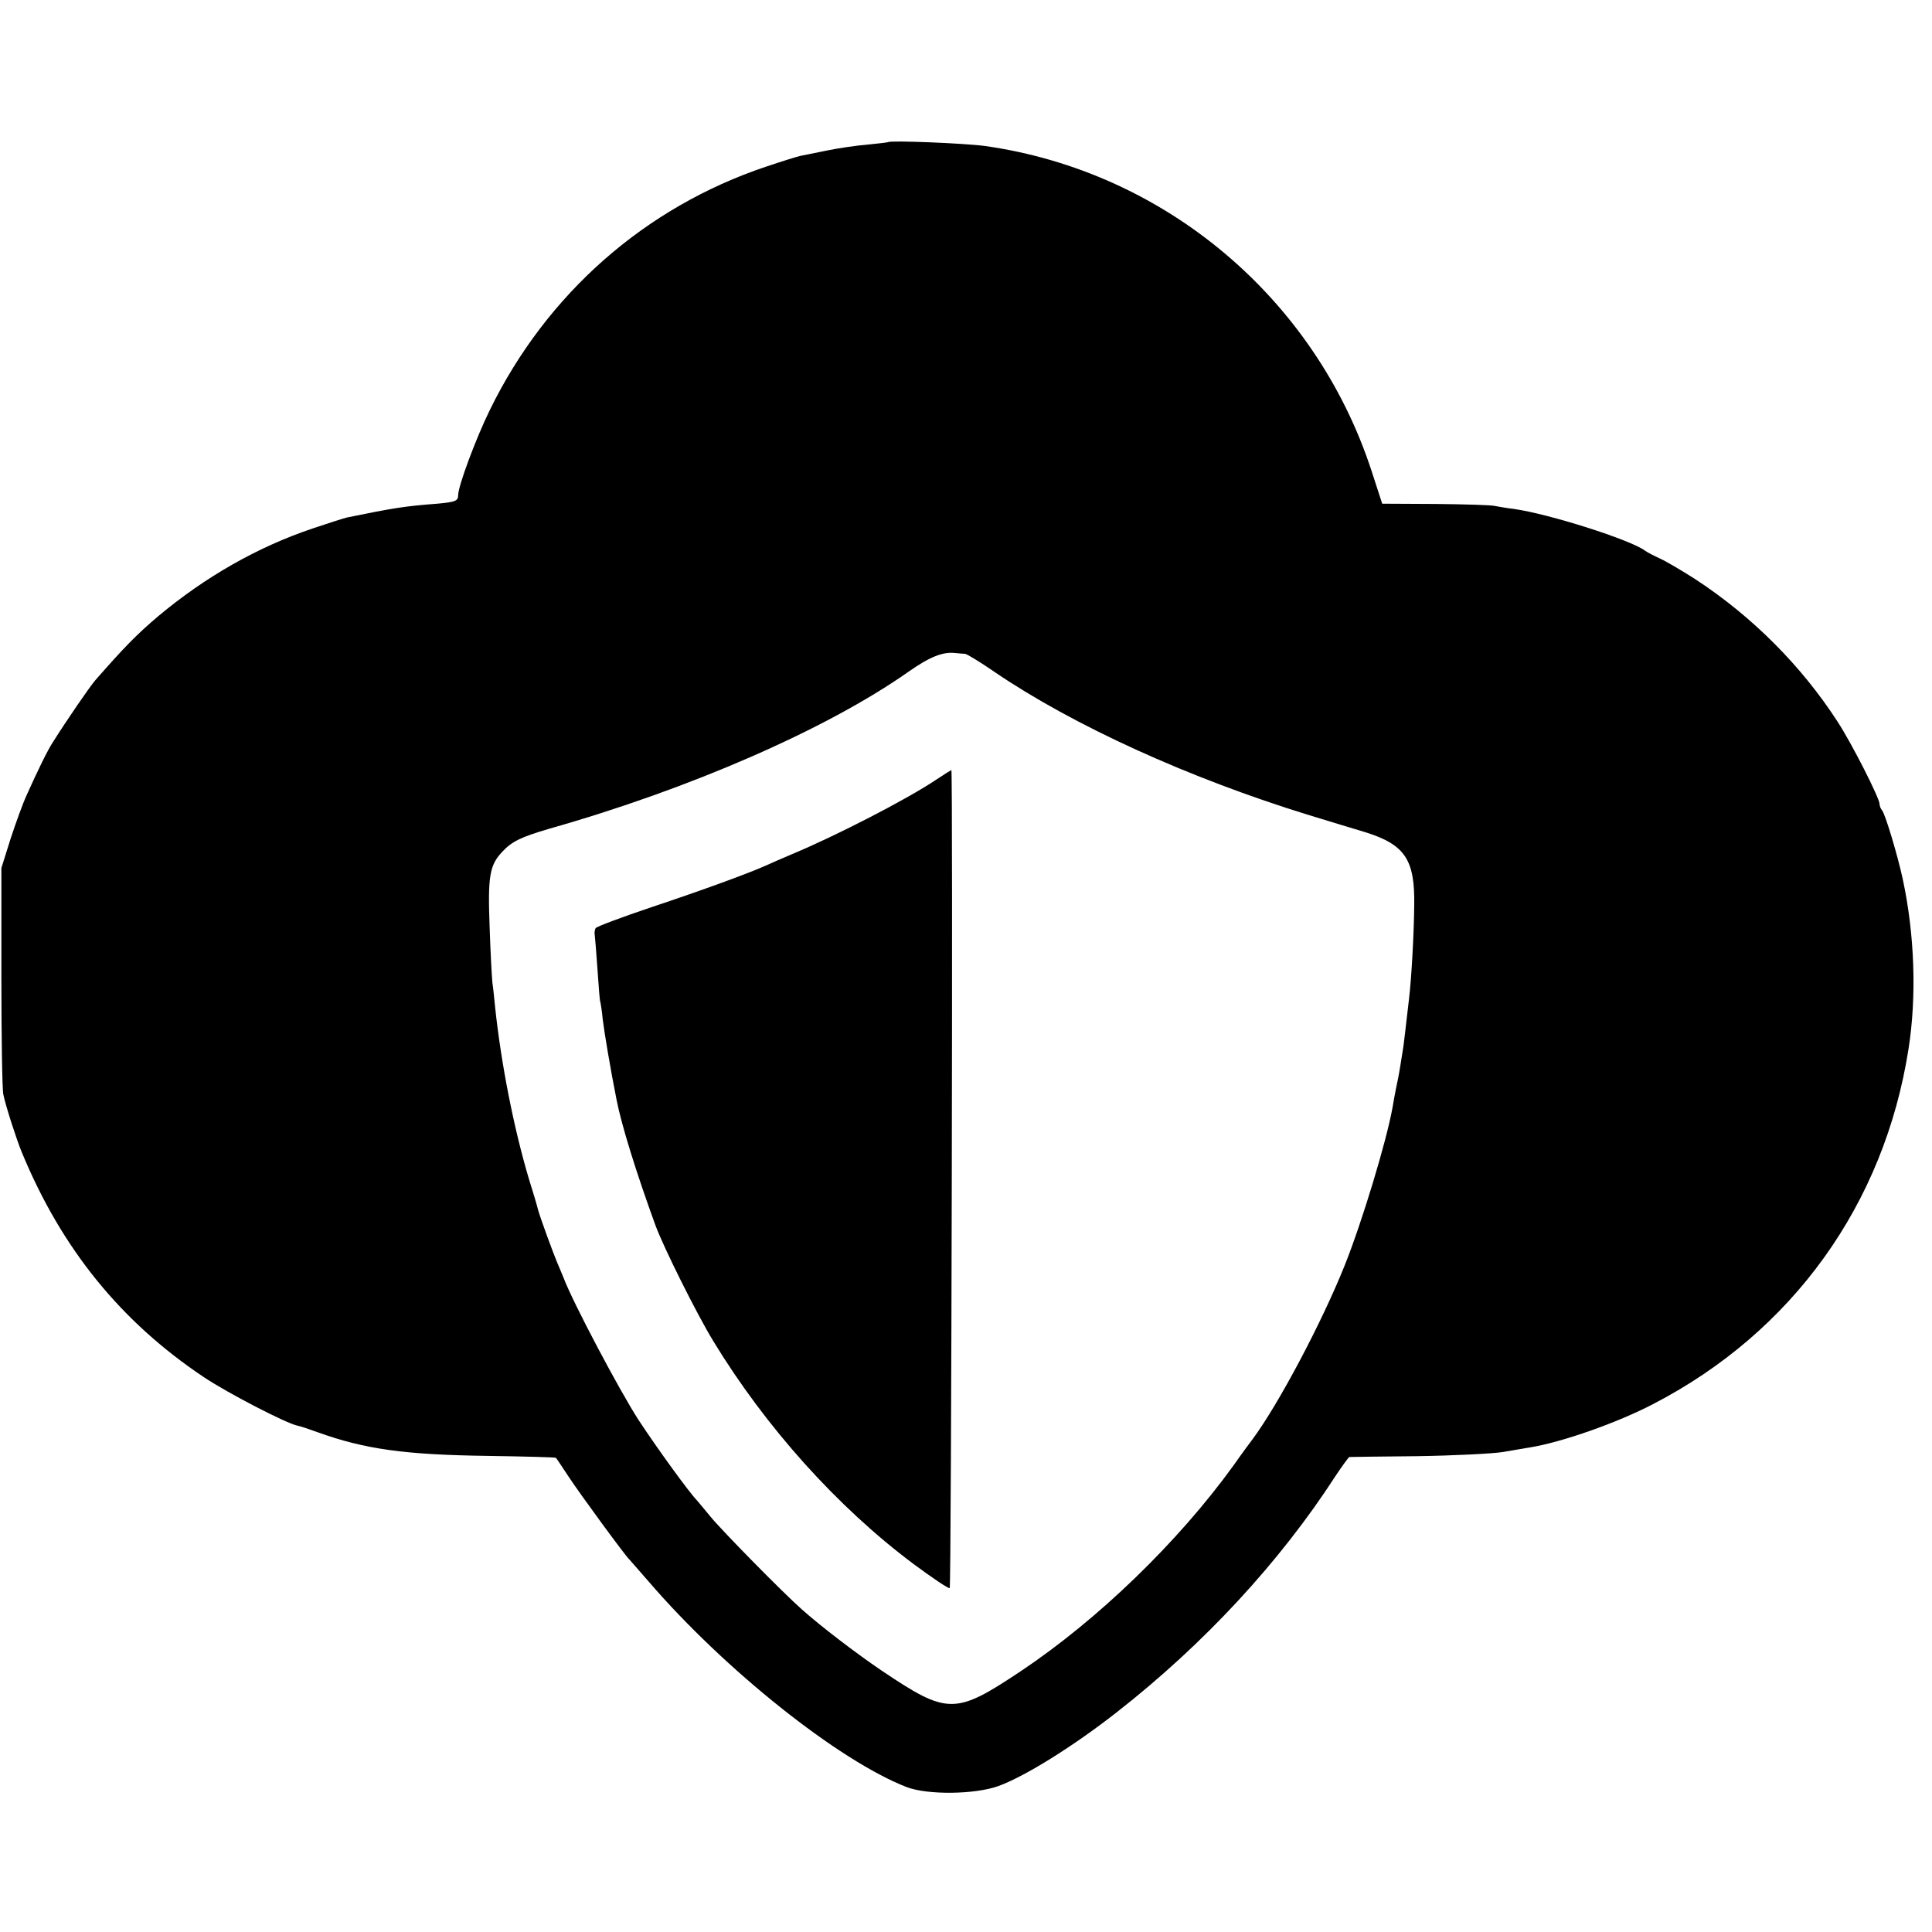 <?xml version="1.0" standalone="no"?>
<!DOCTYPE svg PUBLIC "-//W3C//DTD SVG 20010904//EN"
 "http://www.w3.org/TR/2001/REC-SVG-20010904/DTD/svg10.dtd">
<svg version="1.0" xmlns="http://www.w3.org/2000/svg"
 width="700pt" height="700pt" viewBox="0 0 700 700"
 preserveAspectRatio="xMidYMid meet">
<g transform="translate(0,700) scale(0.1,-0.1)"
fill="#000000" stroke="none">
<path d="M3218 6485 c-2 -1 -35 -5 -75 -9 -39 -3 -107 -13 -150 -22 -43 -9
-85 -17 -94 -19 -9 -2 -65 -19 -124 -39 -438 -147 -794 -460 -1000 -881 -51
-104 -115 -276 -115 -309 0 -21 -10 -25 -76 -31 -117 -9 -156 -15 -327 -50 -9
-2 -66 -20 -125 -40 -199 -67 -388 -175 -558 -317 -79 -67 -123 -112 -229
-233 -22 -26 -103 -144 -154 -225 -18 -27 -56 -105 -94 -190 -14 -30 -40 -102
-59 -160 l-33 -105 0 -395 c0 -217 3 -408 7 -425 9 -44 48 -164 67 -210 144
-349 359 -614 660 -815 87 -58 294 -165 337 -175 11 -2 44 -13 74 -24 172 -62
317 -82 618 -86 134 -2 245 -5 246 -7 2 -1 22 -32 46 -68 40 -61 207 -289 220
-300 3 -3 34 -39 70 -80 276 -321 690 -650 935 -745 76 -29 248 -27 333 4 96
35 271 144 428 267 317 248 591 544 794 858 24 36 46 66 49 67 3 0 114 2 246
3 132 2 272 9 310 15 39 7 84 14 100 17 116 19 317 90 445 157 504 261 837
723 925 1287 30 191 22 415 -21 615 -19 88 -64 237 -75 249 -5 6 -9 16 -9 23
0 21 -101 220 -152 298 -132 204 -311 383 -518 518 -47 30 -103 63 -125 73
-22 10 -47 23 -55 29 -52 39 -347 133 -475 151 -27 3 -59 9 -70 11 -11 3 -107
6 -213 7 l-194 1 -39 120 c-205 626 -750 1084 -1400 1176 -74 10 -343 21 -351
14z m279 -1854 c7 -1 55 -30 107 -66 284 -193 702 -384 1141 -519 66 -20 157
-48 201 -61 144 -45 181 -99 178 -266 -1 -101 -10 -267 -19 -339 -14 -121 -17
-148 -20 -170 -8 -51 -15 -96 -20 -120 -12 -57 -15 -76 -20 -105 -22 -121
-109 -410 -173 -570 -82 -205 -239 -502 -334 -630 -4 -5 -36 -48 -69 -95 -201
-278 -491 -558 -769 -744 -240 -160 -266 -160 -507 2 -90 61 -216 157 -288
221 -71 63 -289 285 -330 335 -22 27 -45 54 -50 60 -29 30 -143 187 -212 292
-69 107 -237 424 -271 514 -8 19 -18 44 -23 55 -14 33 -60 158 -69 190 -4 17
-20 70 -35 118 -54 183 -99 411 -121 617 -3 30 -7 71 -10 90 -2 19 -7 110 -10
202 -7 183 0 223 45 271 35 38 68 54 170 84 512 145 1006 361 1301 568 78 55
126 74 170 69 14 -1 30 -3 37 -3z"/>
<path d="M3395 4177 c-105 -71 -365 -205 -526 -272 -35 -15 -77 -33 -94 -41
-65 -29 -229 -89 -415 -151 -107 -36 -198 -70 -202 -76 -3 -5 -5 -17 -3 -26 1
-9 6 -65 10 -126 4 -60 8 -112 10 -115 1 -3 6 -32 9 -65 6 -49 29 -185 50
-290 18 -92 71 -263 141 -455 29 -79 150 -322 210 -420 190 -312 449 -600 724
-806 69 -51 128 -91 132 -88 6 3 12 2964 6 2964 -1 0 -25 -15 -52 -33z"/>
</g>
</svg>
